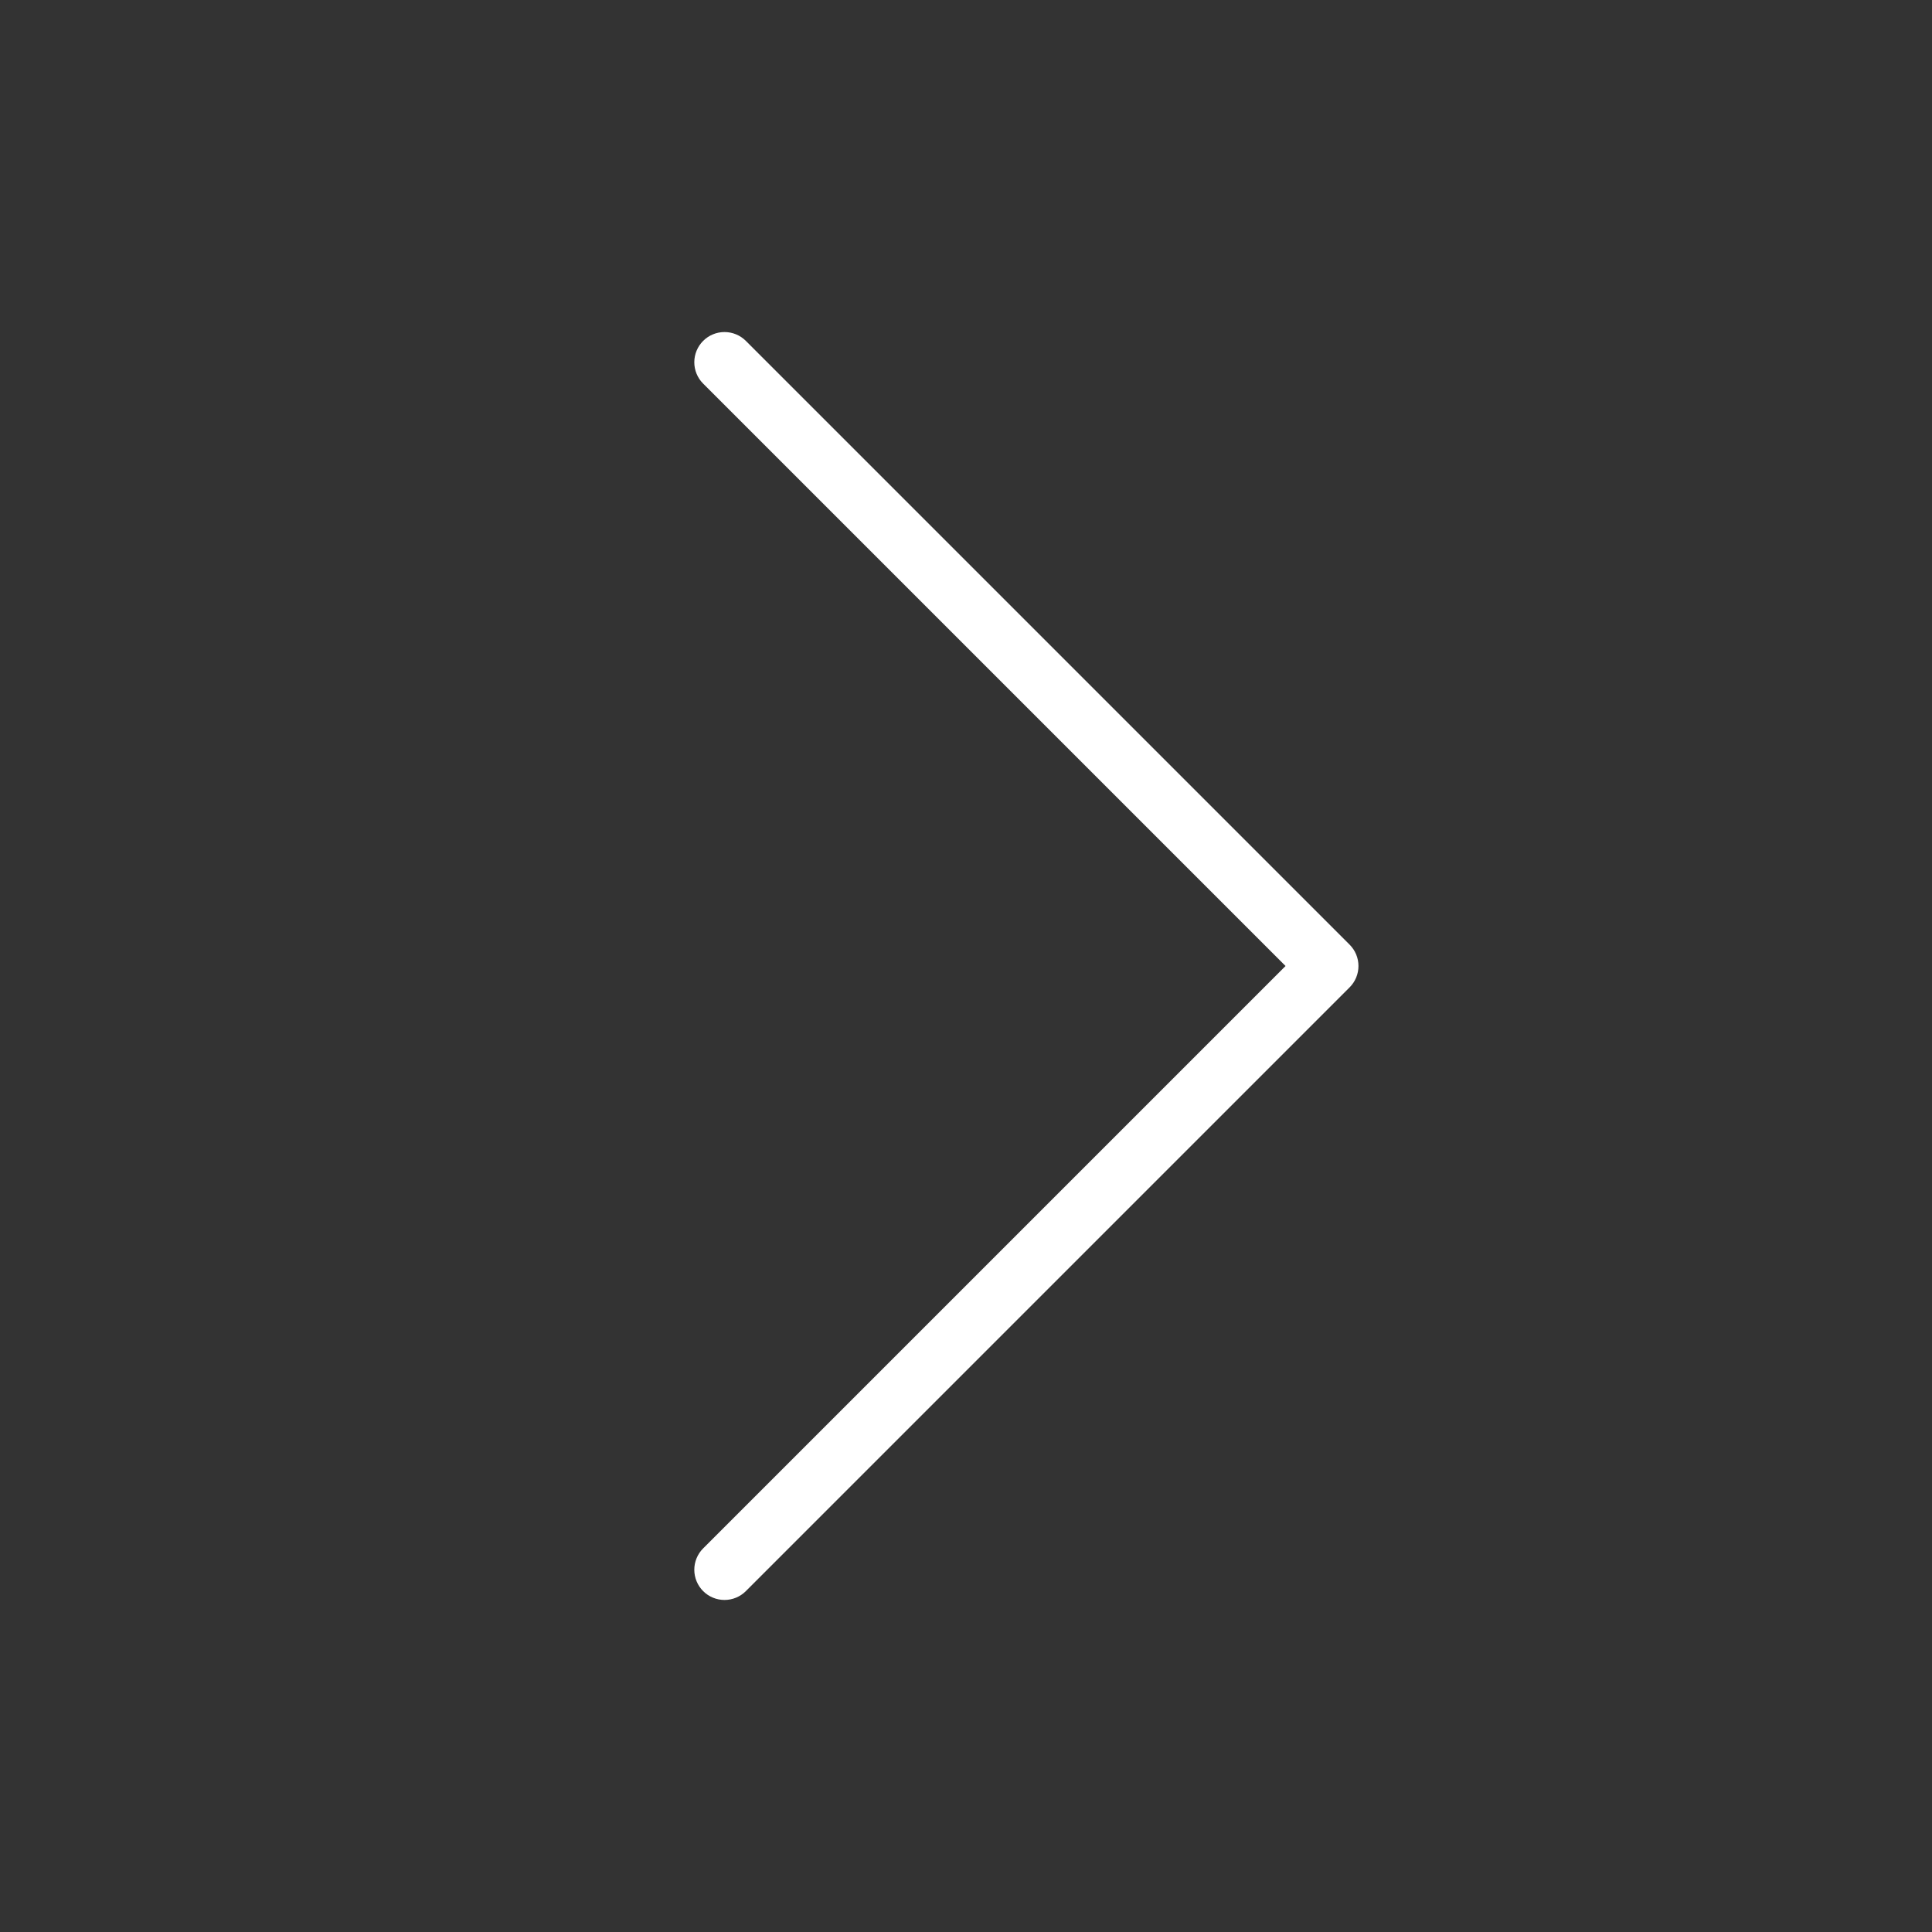 <?xml version="1.0" encoding="UTF-8"?> <svg xmlns="http://www.w3.org/2000/svg" width="256" height="256" viewBox="0 0 256 256" fill="none"><rect x="0" y="0" width="256" height="256" fill="#333333" stroke="none"/><path d="M178.83 130.83L98.83 210.83C98.459 211.202 98.017 211.496 97.532 211.698C97.046 211.899 96.526 212.002 96 212.002C95.475 212.002 94.954 211.899 94.469 211.698C93.983 211.496 93.542 211.202 93.17 210.83C92.799 210.458 92.504 210.017 92.303 209.532C92.102 209.046 91.998 208.526 91.998 208C91.998 207.474 92.102 206.954 92.303 206.468C92.504 205.983 92.799 205.542 93.17 205.17L170.34 128L93.17 50.83C92.42 50.08 91.998 49.062 91.998 48C91.998 46.939 92.42 45.921 93.17 45.17C93.921 44.419 94.939 43.998 96 43.998C97.062 43.998 98.08 44.419 98.83 45.17L178.83 125.17C179.202 125.542 179.497 125.983 179.699 126.468C179.9 126.954 180.003 127.474 180.003 128C180.003 128.526 179.9 129.046 179.699 129.532C179.497 130.017 179.202 130.459 178.83 130.83Z" fill="white"></path></svg> 